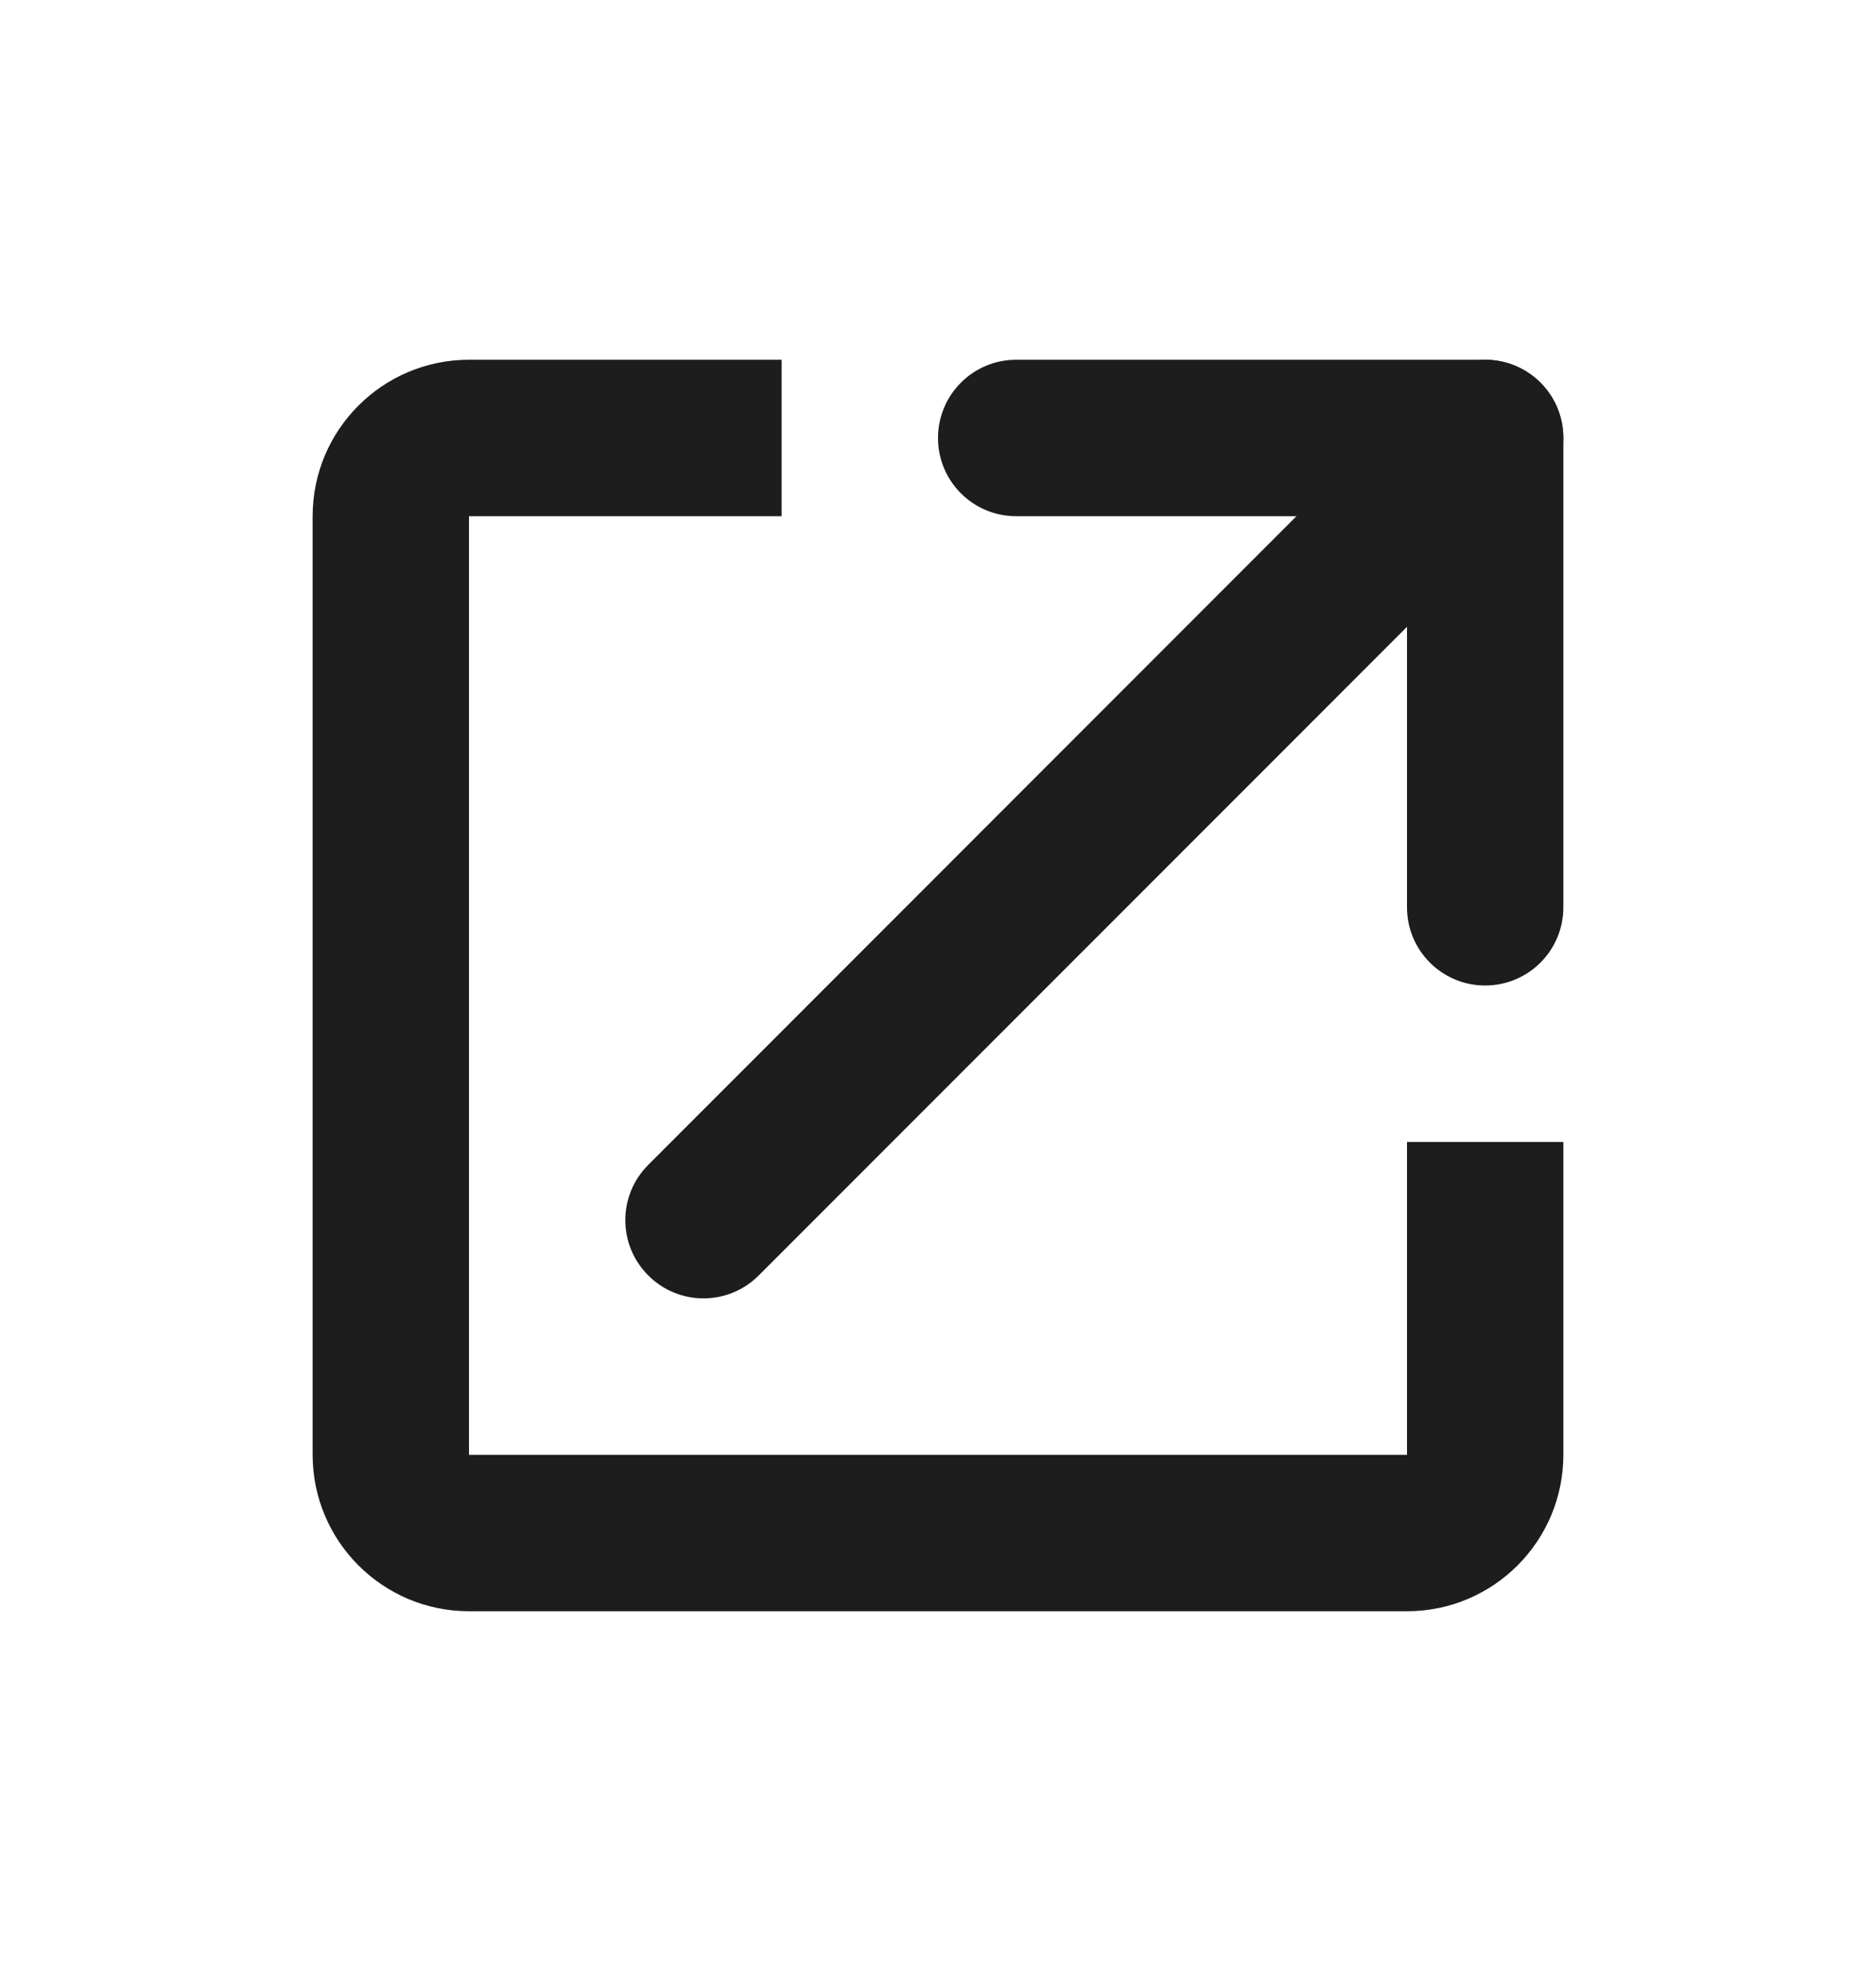 <svg width="20" height="21" viewBox="0 0 20 21" fill="none" xmlns="http://www.w3.org/2000/svg">
<path fill-rule="evenodd" clip-rule="evenodd" d="M8.333 3.833H5C4.08 3.833 3.333 4.579 3.333 5.5V15.5C3.333 16.42 4.08 17.167 5 17.167H15C15.921 17.167 16.667 16.42 16.667 15.5V12.167H15V15.5H5V5.5H8.333V3.833Z" fill="#1D1D1D"/>
<path fill-rule="evenodd" clip-rule="evenodd" d="M10 4.667C10 4.206 10.373 3.833 10.833 3.833H15.833C16.294 3.833 16.667 4.206 16.667 4.667V9.667C16.667 10.127 16.294 10.5 15.833 10.5C15.373 10.5 15 10.127 15 9.667V5.5H10.833C10.373 5.5 10 5.127 10 4.667Z" fill="#1D1D1D"/>
<path fill-rule="evenodd" clip-rule="evenodd" d="M16.423 4.077C16.748 4.403 16.748 4.93 16.423 5.256L8.089 13.589C7.764 13.915 7.236 13.915 6.911 13.589C6.585 13.264 6.585 12.736 6.911 12.411L15.244 4.077C15.569 3.752 16.097 3.752 16.423 4.077Z" fill="#1D1D1D"/>
</svg>
